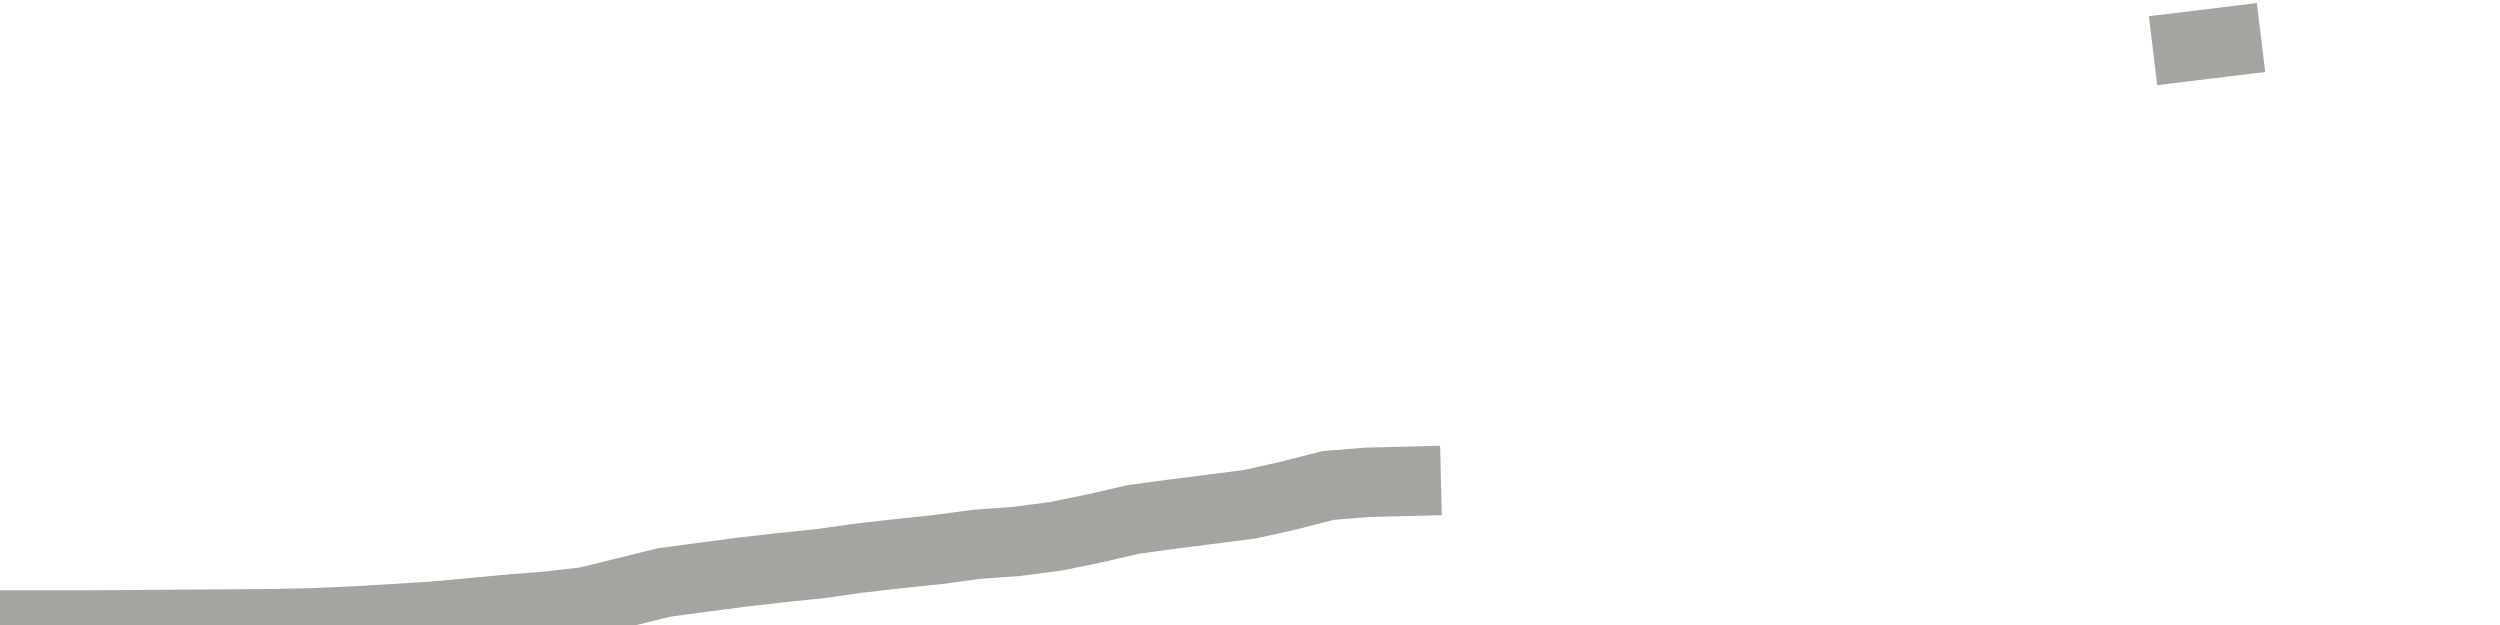 <?xml version="1.0" encoding="utf-8" standalone="no"?>
<!DOCTYPE svg PUBLIC "-//W3C//DTD SVG 1.1//EN"
  "http://www.w3.org/Graphics/SVG/1.1/DTD/svg11.dtd">
<svg xmlns:xlink="http://www.w3.org/1999/xlink" width="72pt" height="18pt" viewBox="0 0 72 18" xmlns="http://www.w3.org/2000/svg" version="1.1">
 <defs>
  <style type="text/css">*{stroke-linejoin: round; stroke-linecap: butt}</style>
 </defs>
 <g id="figure_1">
  <g id="patch_1">
   <path d="M 0 18 
L 72 18 
L 72 0 
L 0 0 
L 0 18 
z
" style="fill: none"/>
  </g>
  <g id="axes_1">
   <g id="patch_2">
    <path d="M 0 18 
L 72 18 
L 72 0 
L 0 0 
L 0 18 
z
" style="fill: none; opacity: 0"/>
   </g>
   <g id="line2d_1">
    <path d="M 0 18 
L 1.125 18 
L 2.25 18 
L 3.375 17.996 
L 4.5 17.987 
L 5.625 17.978 
L 6.75 17.972 
L 7.875 17.962 
L 9 17.937 
L 10.125 17.889 
L 11.25 17.824 
L 12.375 17.754 
L 13.5 17.655 
L 14.625 17.548 
L 15.75 17.459 
L 16.875 17.33 
L 18 17.053 
L 19.125 16.774 
L 20.25 16.625 
L 21.375 16.477 
L 22.5 16.348 
L 23.625 16.232 
L 24.75 16.074 
L 25.875 15.945 
L 27 15.828 
L 28.125 15.676 
L 29.25 15.596 
L 30.375 15.451 
L 31.5 15.223 
L 32.625 14.962 
L 33.75 14.808 
L 34.875 14.666 
L 36 14.521 
L 37.125 14.27 
L 38.25 13.981 
L 39.375 13.891 
L 40.5 13.863 
M 63 1.339 
L 64.125 1.202 
M 72 0 
" clip-path="url(#pb18278c035)" style="fill: none; stroke: #a6a4a0; stroke-width: 2; stroke-linecap: square"/>
   </g>
  </g>
  <g id="axes_2"/>
 </g>
 <defs>
  <clipPath id="pb18278c035">
   <rect x="0" y="0" width="72" height="18"/>
  </clipPath>
 </defs>
</svg>
